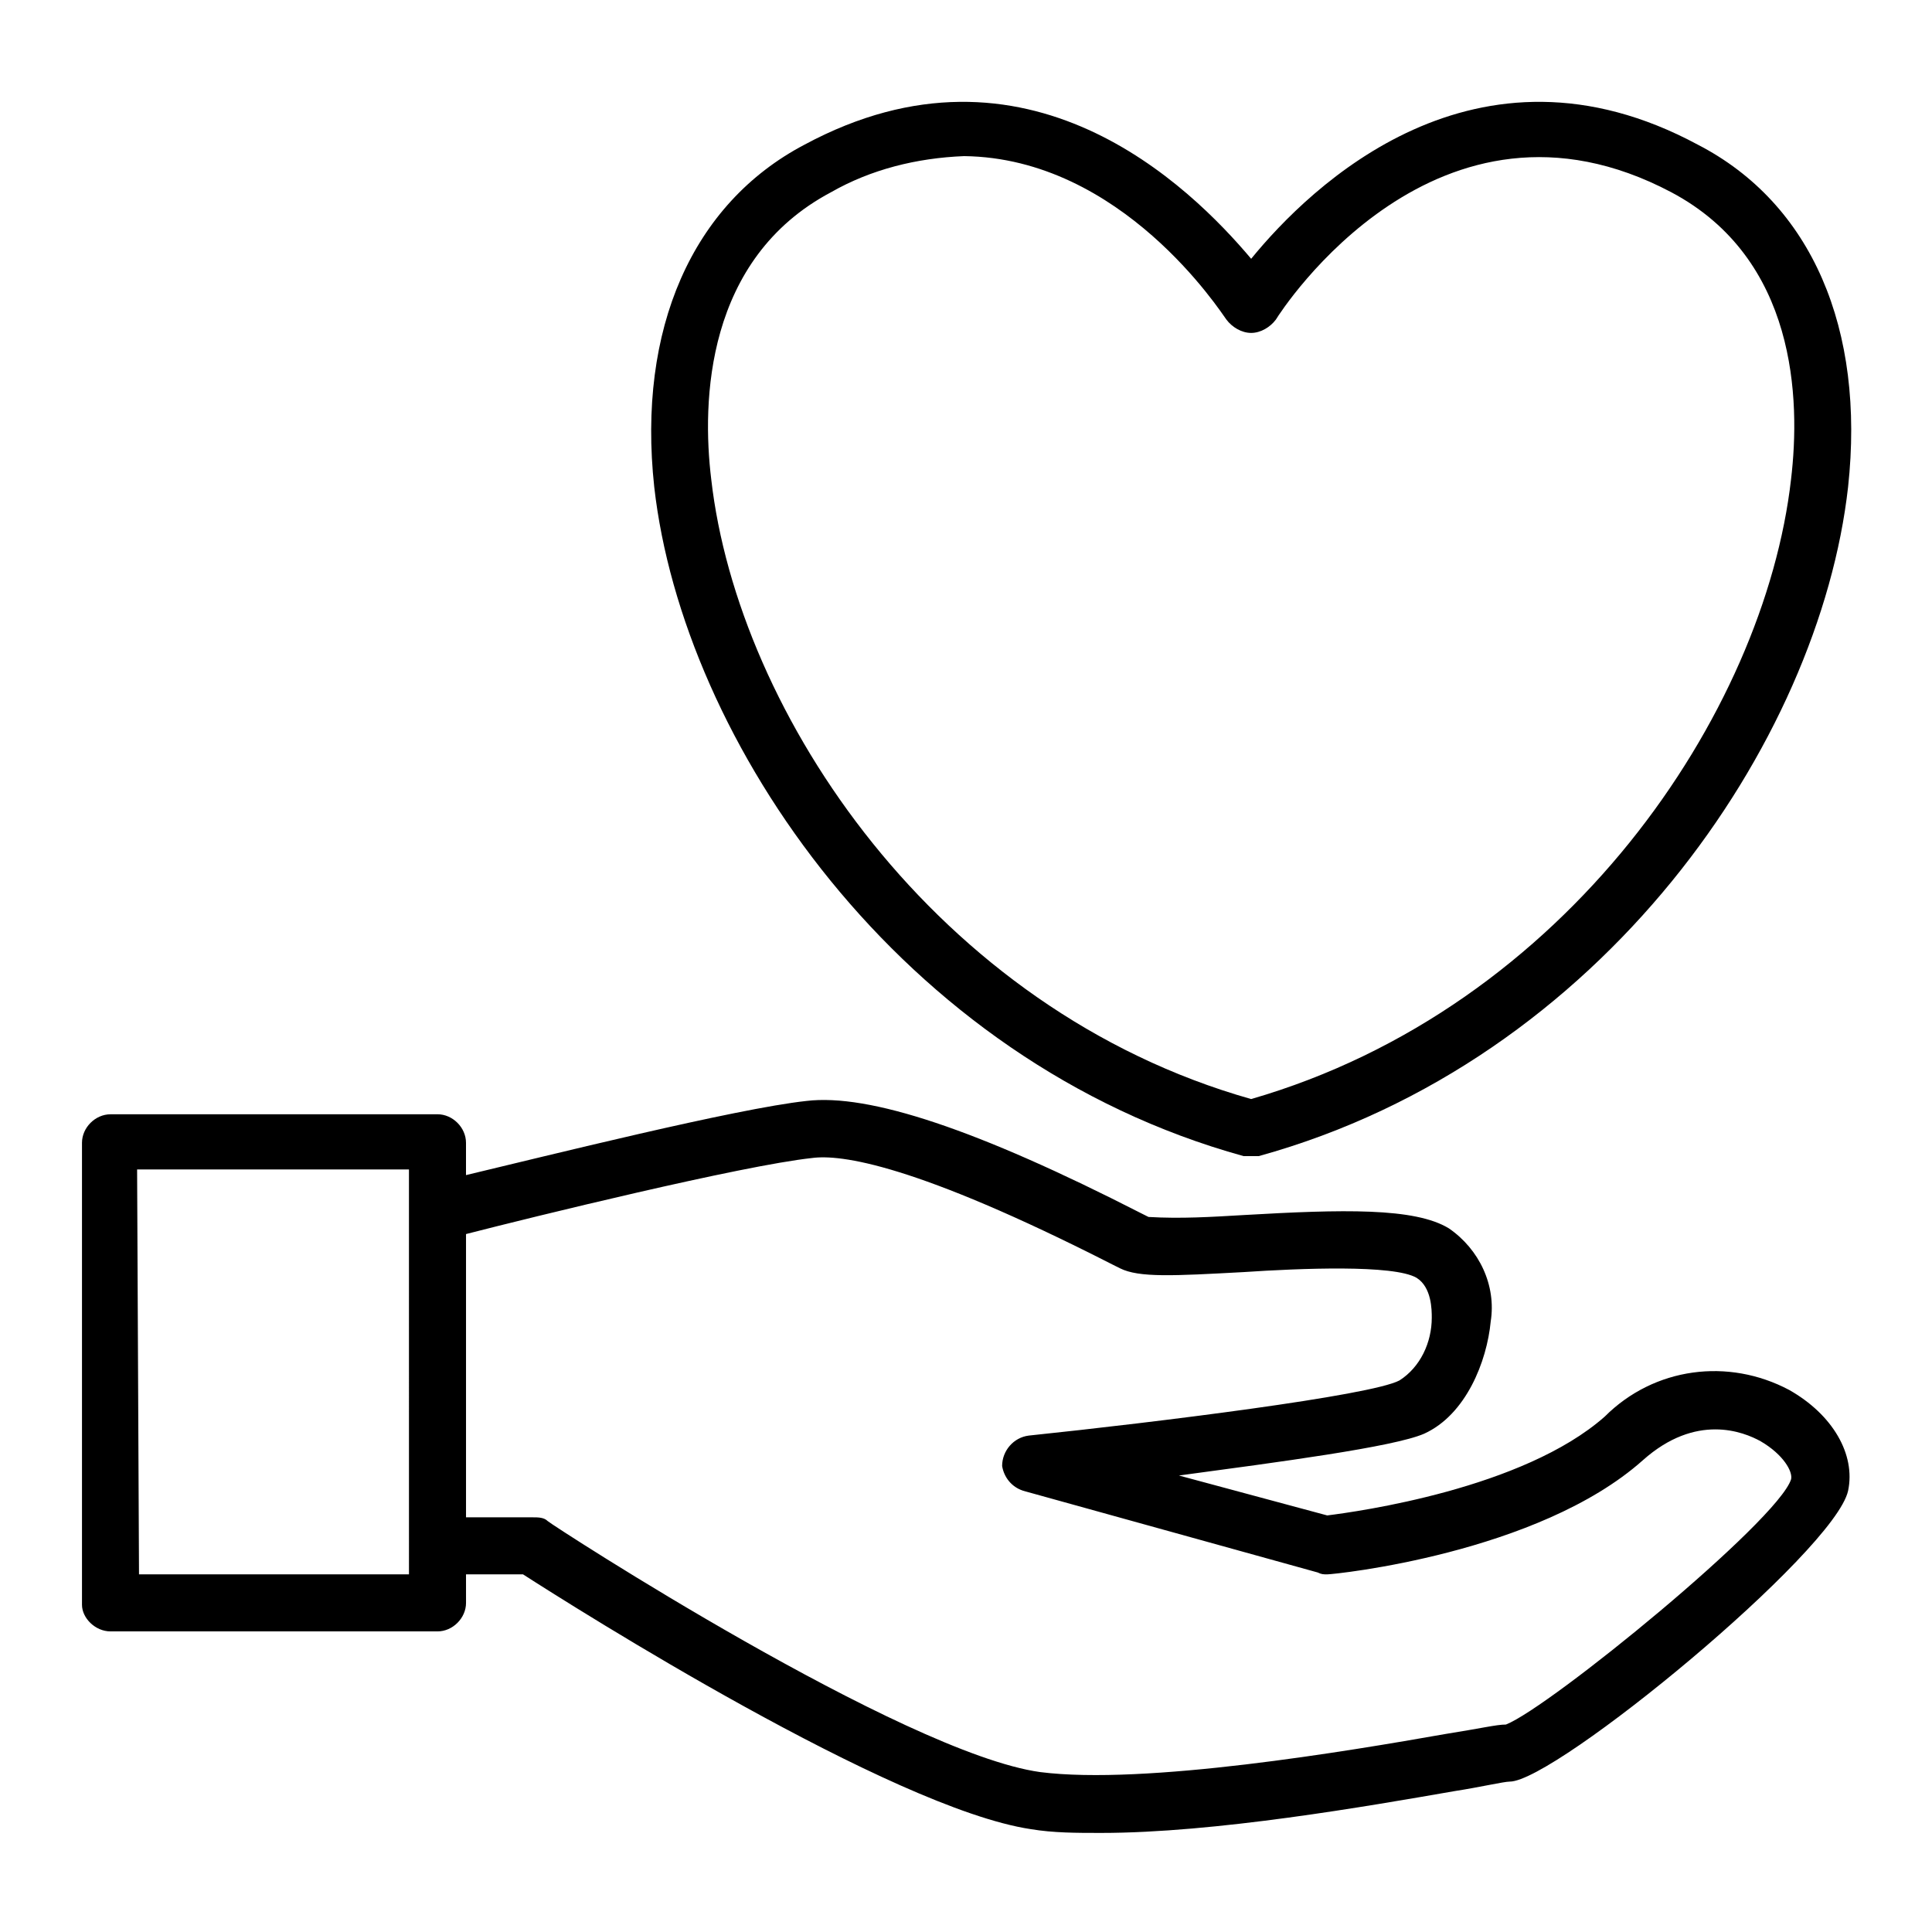 <?xml version="1.0" encoding="UTF-8"?>
<!-- Uploaded to: SVG Repo, www.svgrepo.com, Generator: SVG Repo Mixer Tools -->
<svg fill="#000000" width="800px" height="800px" version="1.1" viewBox="144 144 512 512" xmlns="http://www.w3.org/2000/svg">
 <g>
  <path d="m618.15 512.35c-16.121-8.566-35.77-6.047-48.871 7.055-21.664 19.145-65.496 25.191-73.555 26.199l-39.297-10.578c26.199-3.527 56.93-7.559 64.992-11.082 11.082-5.039 16.625-19.145 17.633-29.727 1.512-9.574-3.023-19.145-11.082-24.688-9.07-5.543-28.215-5.039-54.41-3.527-8.566 0.504-16.625 1.008-25.191 0.504l-2.019-1.012c-43.328-22.168-72.043-31.738-88.672-29.727-18.641 2.016-69.023 14.609-90.184 19.648v-8.566c0-4.031-3.527-7.559-7.559-7.559l-86.648 0.008c-4.031 0-7.559 3.527-7.559 7.559v122.43c0 3.523 3.527 7.051 7.559 7.051h86.656c4.031 0 7.559-3.527 7.559-7.559l-0.004-7.555h15.113c14.105 9.07 97.738 61.969 134.52 67.512 6.047 1.008 12.09 1.008 18.641 1.008 30.23 0 70.535-7.055 93.707-11.082 6.551-1.008 13.098-2.519 14.609-2.519 12.09 0 86.152-60.961 89.68-77.082 2.019-9.578-4.027-20.156-15.613-26.707zm-75.066 88.672c-2.519 0-6.551 1.008-16.121 2.519-25.695 4.535-79.602 13.602-107.31 10.078-36.273-5.039-129.48-65.496-130.49-66.504-1.008-1.008-2.519-1.008-4.031-1.008h-17.633v-75.07c17.633-4.535 73.051-18.137 91.691-20.152 7.559-1.008 27.207 1.512 79.602 28.215l2.016 1.008c5.039 2.519 14.105 2.016 32.746 1.008 15.113-1.008 39.801-2.016 45.848 1.512 4.031 2.519 4.031 8.566 4.031 10.578 0 6.551-3.023 13.098-8.566 16.625-7.555 4.031-64.484 11.086-98.238 14.613-4.031 0.504-7.055 4.031-7.055 8.062 0.504 3.023 2.519 5.543 5.543 6.551l78.09 21.664c1.008 0.5 1.512 0.5 2.519 0.5 2.016 0 55.922-5.543 83.633-30.23 14.105-12.594 26.703-7.559 31.234-5.039 6.047 3.527 8.566 8.062 8.062 10.078-3.527 11.082-63.984 60.457-75.57 64.992zm-362.75-147.11h72.043l0.004 107.31h-71.543z"/>
  <path d="m473.55 450.38h2.016 2.016c91.191-25.191 148.62-109.83 156.18-177.34 4.535-41.816-9.574-75.066-39.801-90.688-58.945-31.738-102.78 11.082-118.39 30.23-16.121-19.145-59.449-61.969-118.39-30.23-29.727 15.617-44.336 48.871-39.801 90.688 7.555 67.008 64.988 152.15 156.18 177.34zm-4.535-221.68c1.512 2.016 4.031 3.527 6.551 3.527 2.519 0 5.039-1.512 6.551-3.527 1.512-2.519 42.824-66.504 104.79-33.754 33.25 17.633 34.258 54.914 31.738 76.074-7.055 61.969-59.449 140.06-143.08 164.24-83.633-23.68-136.03-102.27-143.08-164.24-2.519-20.656-1.512-58.441 31.738-76.074 10.578-6.047 22.672-9.07 35.266-9.574 41.82 0.504 68.016 41.312 69.527 43.328z"/>
 </g>
</svg>